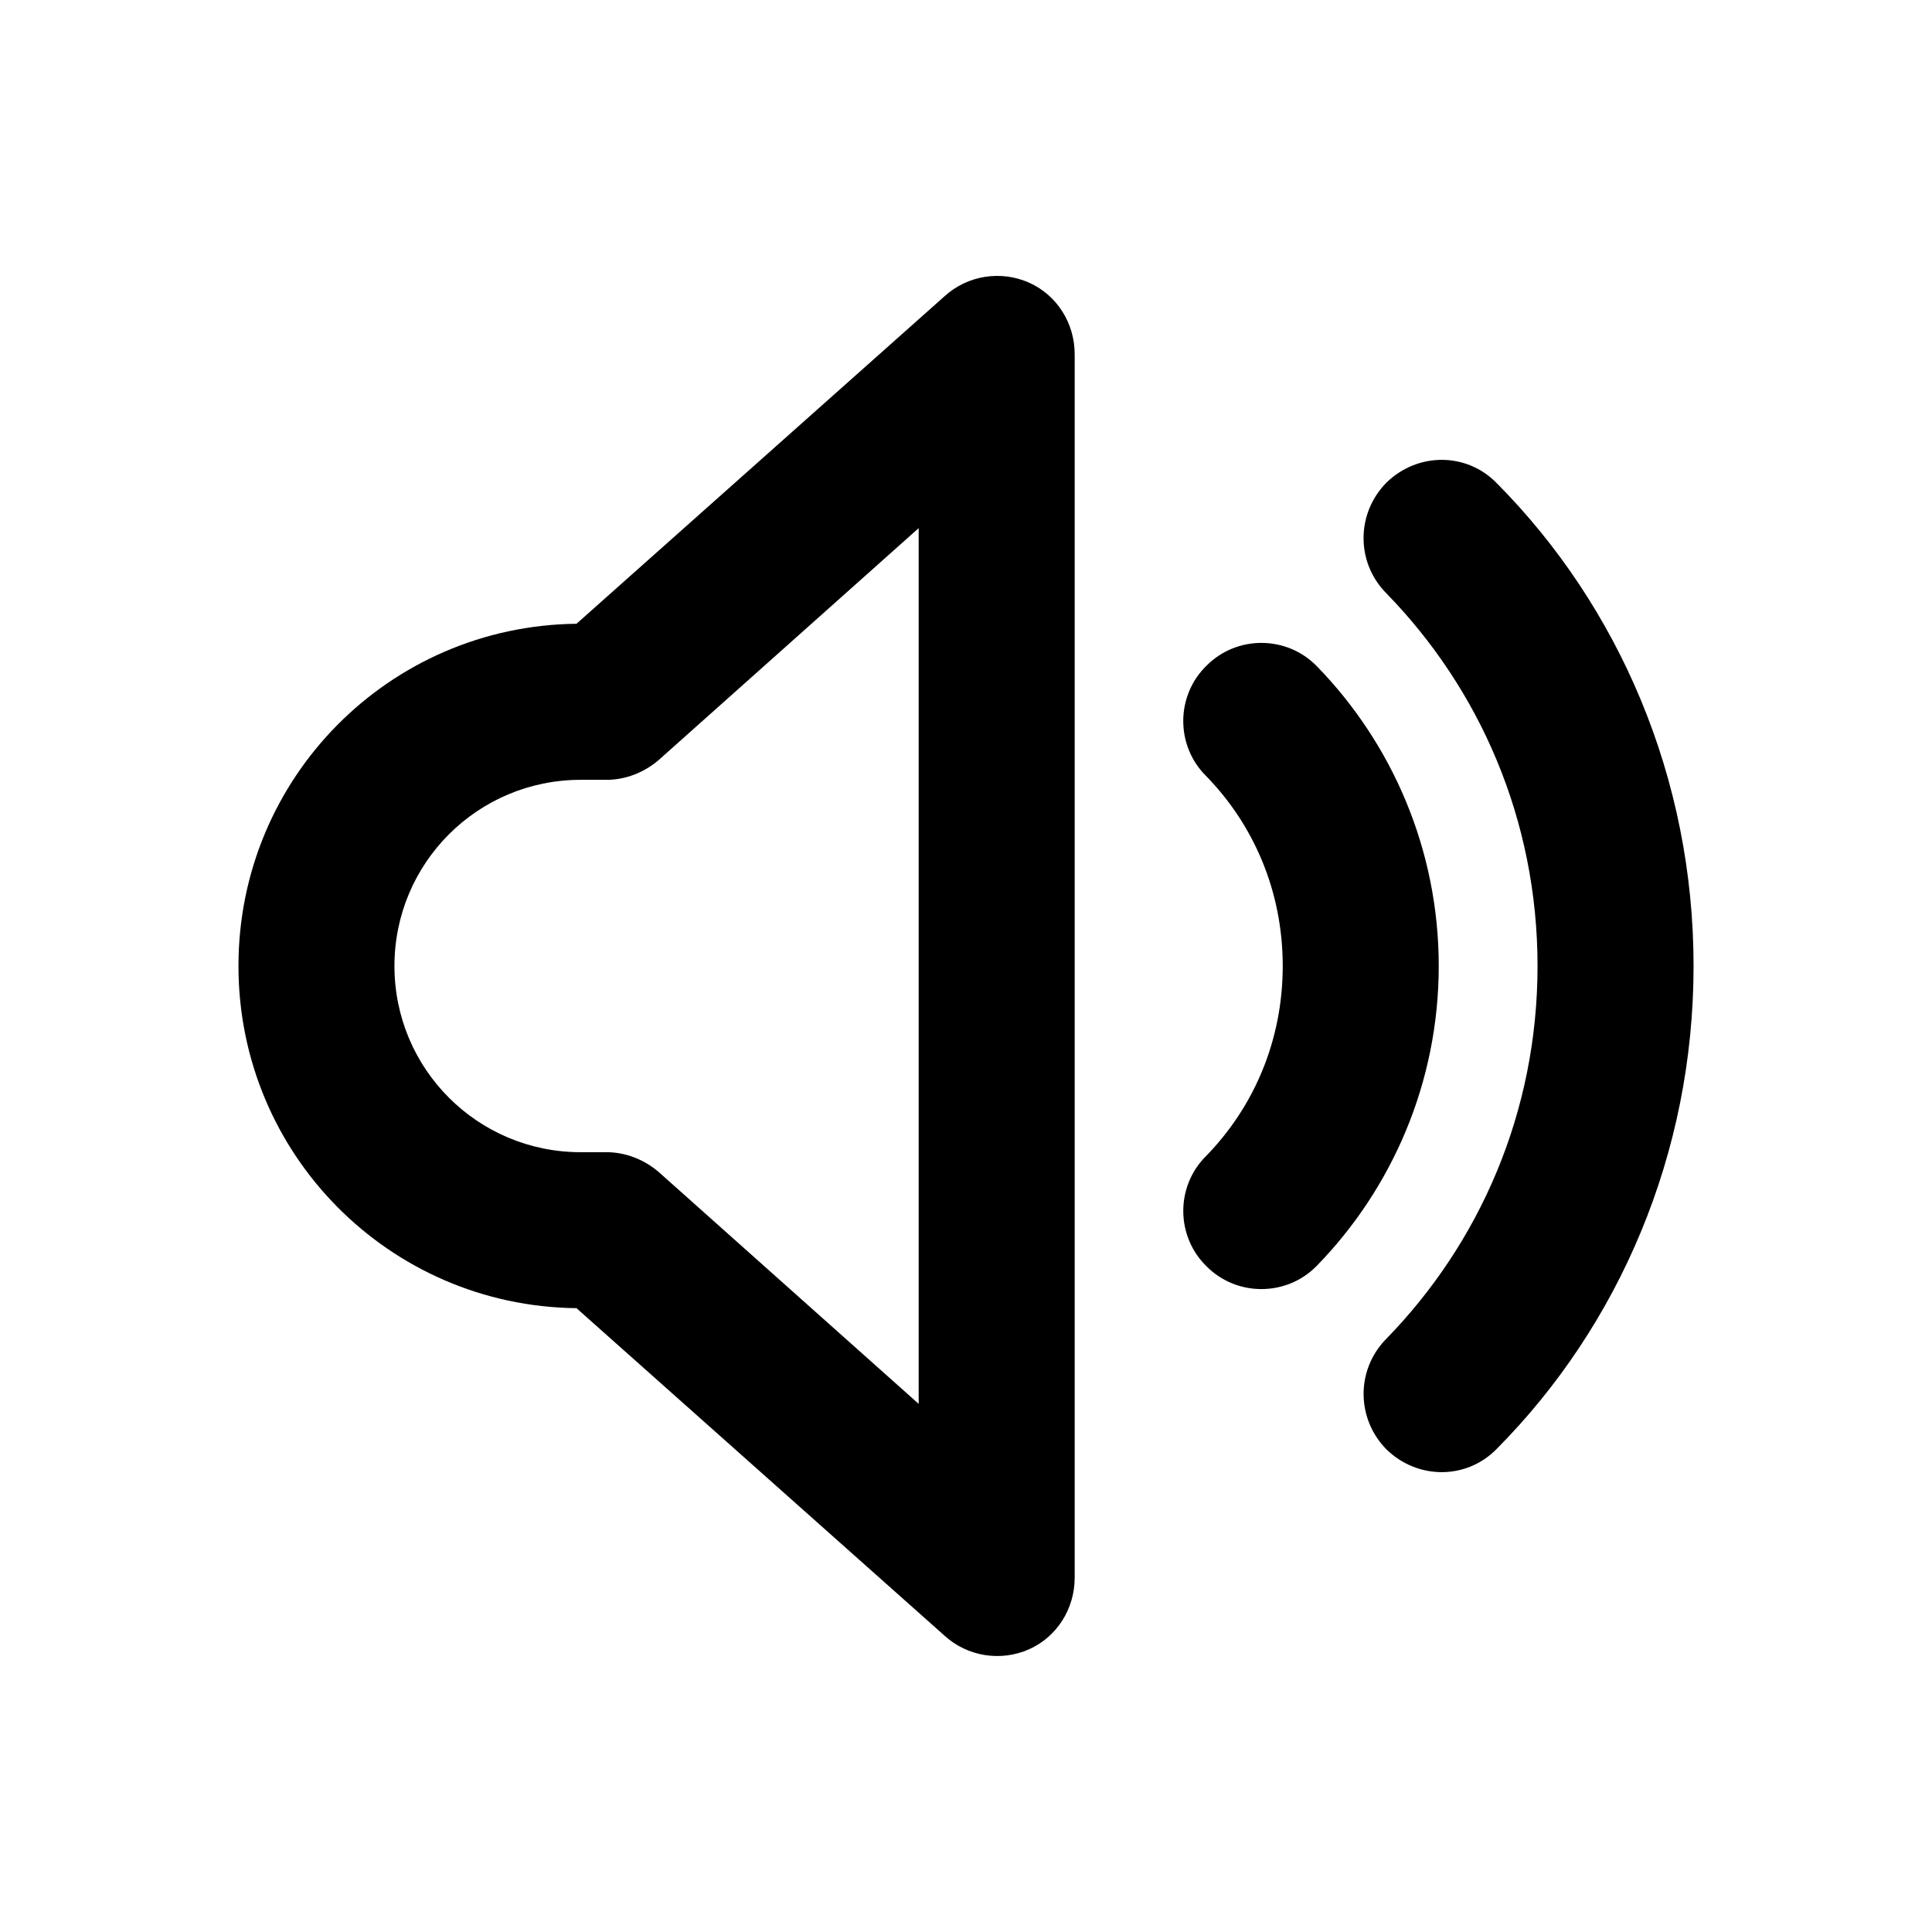 <?xml version="1.0" encoding="UTF-8"?>
<!-- Uploaded to: SVG Repo, www.svgrepo.com, Generator: SVG Repo Mixer Tools -->
<svg fill="#000000" width="800px" height="800px" version="1.1" viewBox="144 144 512 512" xmlns="http://www.w3.org/2000/svg">
 <g>
  <path d="m540.71 272.1c32.25 32.527 52.102 78.004 52.102 127.9 0 49.891-19.844 95.371-52.094 127.9-7.996 8.266-20.949 8.266-29.215 0.277-7.996-7.996-8.266-20.949-0.277-29.215 24.801-25.367 40.238-60.098 40.238-98.961 0-38.867-15.438-73.598-40.246-98.953-7.996-8.266-7.719-21.227 0.277-29.215 8.27-8 21.223-8 29.215 0.27z"/>
  <path d="m493.03 320.61c19.844 20.398 32.25 48.512 32.25 79.387s-12.402 58.984-32.25 79.387c-7.996 8.266-21.227 8.266-29.215 0.277-8.266-7.996-8.266-21.227-0.277-29.215 12.68-12.961 20.398-30.605 20.398-50.449s-7.719-37.488-20.398-50.441c-7.996-7.996-7.996-21.227 0.277-29.215 7.988-7.996 21.219-7.996 29.215 0.27z"/>
  <path d="m387.46 516.04v-232.08l-68.91 61.465c-3.859 3.309-8.82 5.238-13.785 5.238h-6.891c-27.285 0-49.34 22.051-49.34 49.34 0 27.285 22.051 49.34 49.34 49.34h6.891c4.961 0 9.926 1.93 13.785 5.238zm41.344-278.12v324.15c0 8.266-4.684 15.715-12.125 19.02-7.441 3.305-16.262 1.93-22.328-3.582l-97.574-86.828c-49.613-0.551-89.582-40.793-89.582-90.688 0-49.891 39.969-90.137 89.582-90.688l97.578-86.828c6.066-5.512 14.883-6.891 22.328-3.582 7.445 3.316 12.121 10.754 12.121 19.023z"/>
 </g>
</svg>